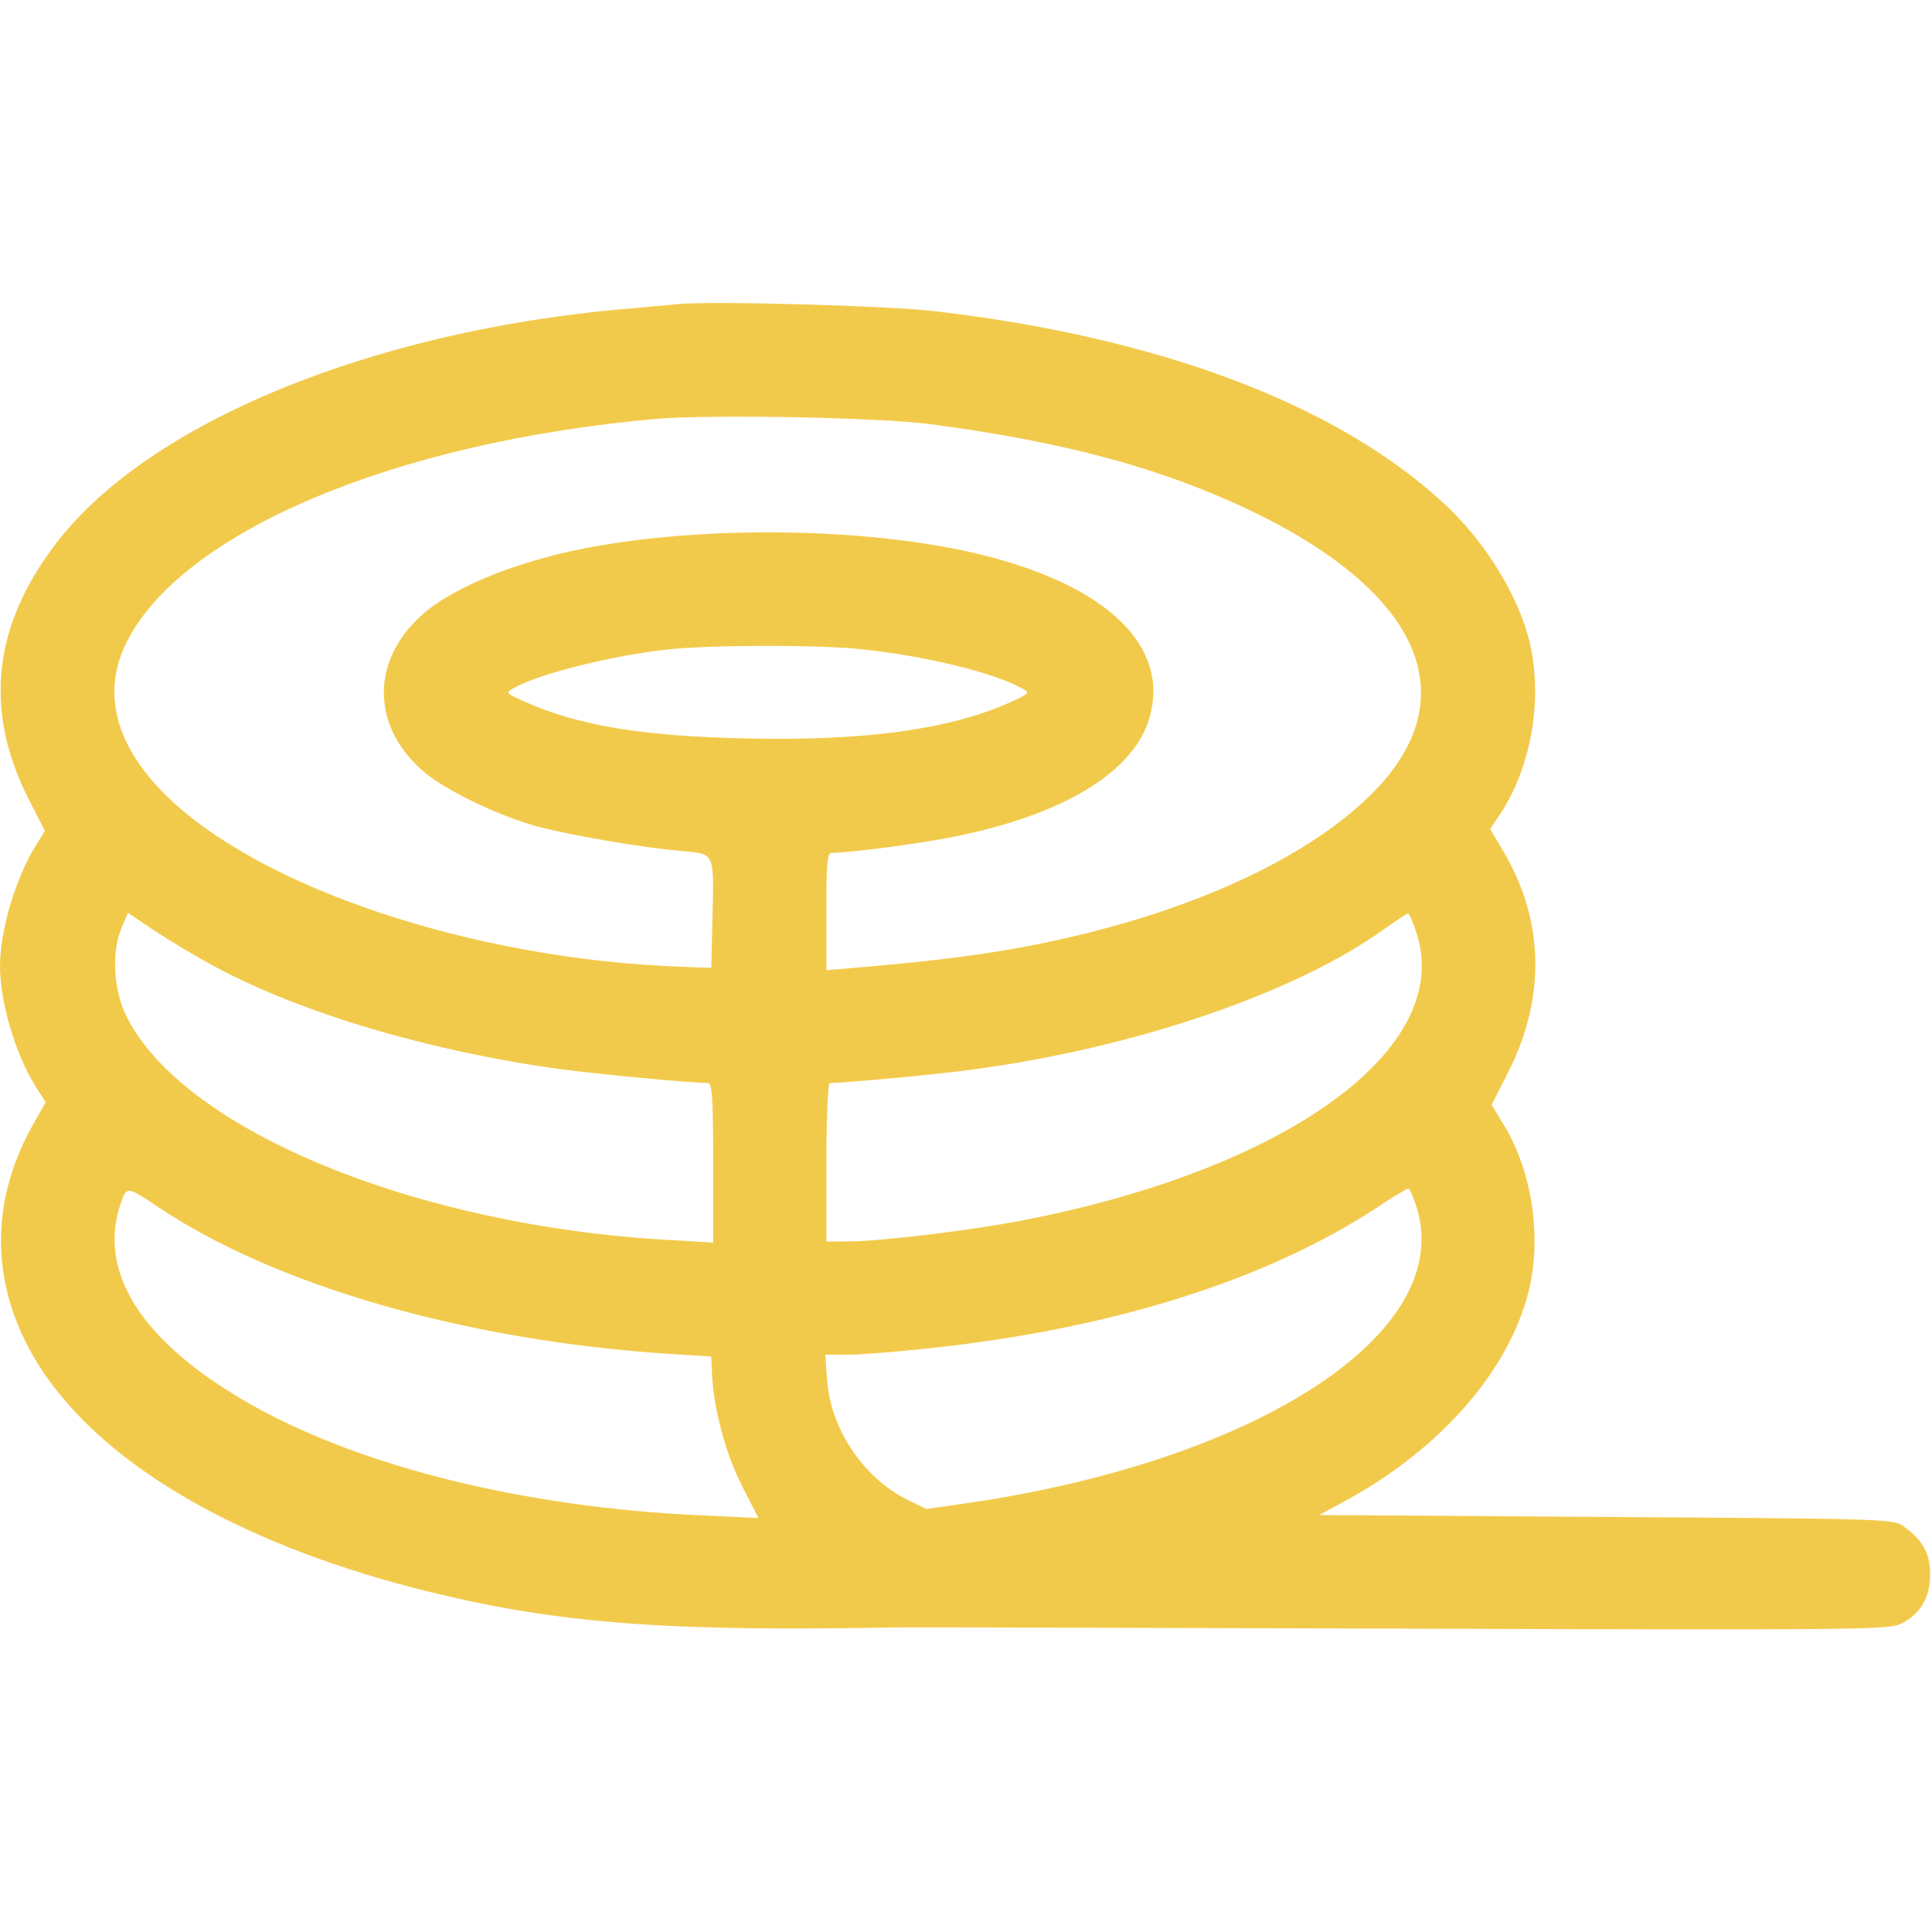 <svg width="80" height="80" viewBox="0 0 80 80" fill="none" xmlns="http://www.w3.org/2000/svg">
<g clip-path="url(#clip0_121_34)">
<path d="M28.047 12.594C27.703 12.625 26.609 12.735 25.625 12.813C15.281 13.766 6.234 17.5 2.406 22.391C-0.281 25.828 -0.688 29.36 1.156 33.031L1.859 34.406L1.5 34.984C0.656 36.328 0 38.516 0 40C0 41.5 0.641 43.656 1.469 44.984L1.891 45.641L1.344 46.609C-0.594 50.078 -0.359 53.813 1.984 57.094C4.75 60.969 10.359 64.094 17.812 65.922C23.094 67.219 27.625 67.563 36.797 67.391C37.578 67.375 47.188 67.406 58.172 67.438C76.469 67.5 78.188 67.484 78.688 67.25C79.5 66.859 79.922 66.172 79.922 65.203C79.922 64.328 79.641 63.797 78.844 63.219C78.422 62.891 78.234 62.891 66.516 62.813L54.625 62.734L55.547 62.234C59.719 60.016 62.672 56.563 63.375 53.125C63.812 50.906 63.375 48.328 62.203 46.469L61.766 45.75L62.438 44.422C64.016 41.328 63.953 38.125 62.25 35.25L61.703 34.328L62.094 33.75C63.312 31.922 63.828 29.344 63.438 27.078C63.094 25.016 61.625 22.516 59.734 20.797C55.297 16.719 47.969 13.969 38.75 12.891C36.766 12.656 29.469 12.453 28.047 12.594ZM38.516 17.563C44.094 18.297 48.125 19.391 51.812 21.156C58.859 24.547 60.734 28.891 56.859 32.813C54.469 35.234 50.281 37.313 45.125 38.609C42.172 39.344 39.781 39.703 35.359 40.078L34.219 40.172V37.75C34.219 35.656 34.25 35.313 34.453 35.313C35.156 35.313 37.938 34.953 39.375 34.672C43.953 33.781 46.938 32 47.594 29.735C48.453 26.781 45.891 24.281 40.703 22.985C36.297 21.891 29.828 21.735 24.812 22.594C21.75 23.11 18.859 24.235 17.5 25.438C15.375 27.313 15.359 30 17.453 31.875C18.344 32.672 20.547 33.75 22.188 34.203C23.578 34.578 26.453 35.078 28.172 35.234C29.625 35.359 29.562 35.234 29.5 38.047L29.453 40.078L28.203 40.031C19.578 39.719 10.734 36.766 6.844 32.906C4.781 30.86 4.219 28.688 5.219 26.641C7.469 22.047 16.328 18.297 27.188 17.344C29.422 17.156 36.406 17.281 38.516 17.563ZM35.75 26.891C38.359 27.172 41.172 27.86 42.312 28.5C42.672 28.688 42.656 28.703 41.766 29.11C39.297 30.203 35.797 30.688 30.938 30.578C26.562 30.485 23.938 30.047 21.672 29.031C20.938 28.703 20.938 28.688 21.281 28.485C22.359 27.891 25.281 27.156 27.656 26.891C29.375 26.703 34 26.688 35.75 26.891ZM8.906 40.031C12.516 41.969 17.859 43.547 23.281 44.281C24.797 44.484 28.625 44.844 29.312 44.844C29.484 44.844 29.531 45.469 29.531 48.156V51.453L27.703 51.344C17.203 50.766 7.562 46.781 5.234 42.078C4.688 40.984 4.609 39.375 5.047 38.391L5.297 37.797L6.438 38.563C7.062 38.969 8.172 39.641 8.906 40.031ZM58.672 38.688C60.156 43.438 53.312 48.406 42.359 50.531C40.188 50.953 36.438 51.406 35.078 51.406H34.219V48.125C34.219 46.313 34.281 44.844 34.359 44.844C34.969 44.844 38.875 44.484 40.312 44.281C46.984 43.391 53.672 41.109 57.344 38.453C57.812 38.125 58.25 37.828 58.297 37.828C58.359 37.813 58.516 38.203 58.672 38.688ZM6.531 49.969C11.422 53.25 19.312 55.516 27.734 56.063L29.453 56.172L29.484 56.953C29.562 58.375 30.047 60.203 30.734 61.547L31.406 62.859L29.109 62.75C21.562 62.422 14.594 60.656 9.984 57.922C5.812 55.453 4.062 52.641 4.984 49.875C5.234 49.109 5.25 49.109 6.531 49.969ZM58.688 50.094C60.156 55.172 52.219 60.406 40.312 62.203L38.359 62.484L37.531 62.078C35.75 61.188 34.391 59.156 34.25 57.156L34.172 56.094H35.094C35.609 56.094 37 55.984 38.203 55.859C45.969 55.063 52.5 53.016 57.188 49.891C57.75 49.516 58.25 49.219 58.312 49.219C58.375 49.219 58.547 49.609 58.688 50.094Z" fill="#F2CA4B"/>
</g>
<defs>
<clipPath id="clip0_121_34">
<rect width="80" height="80" fill="white"/>
</clipPath>
</defs>
</svg>
